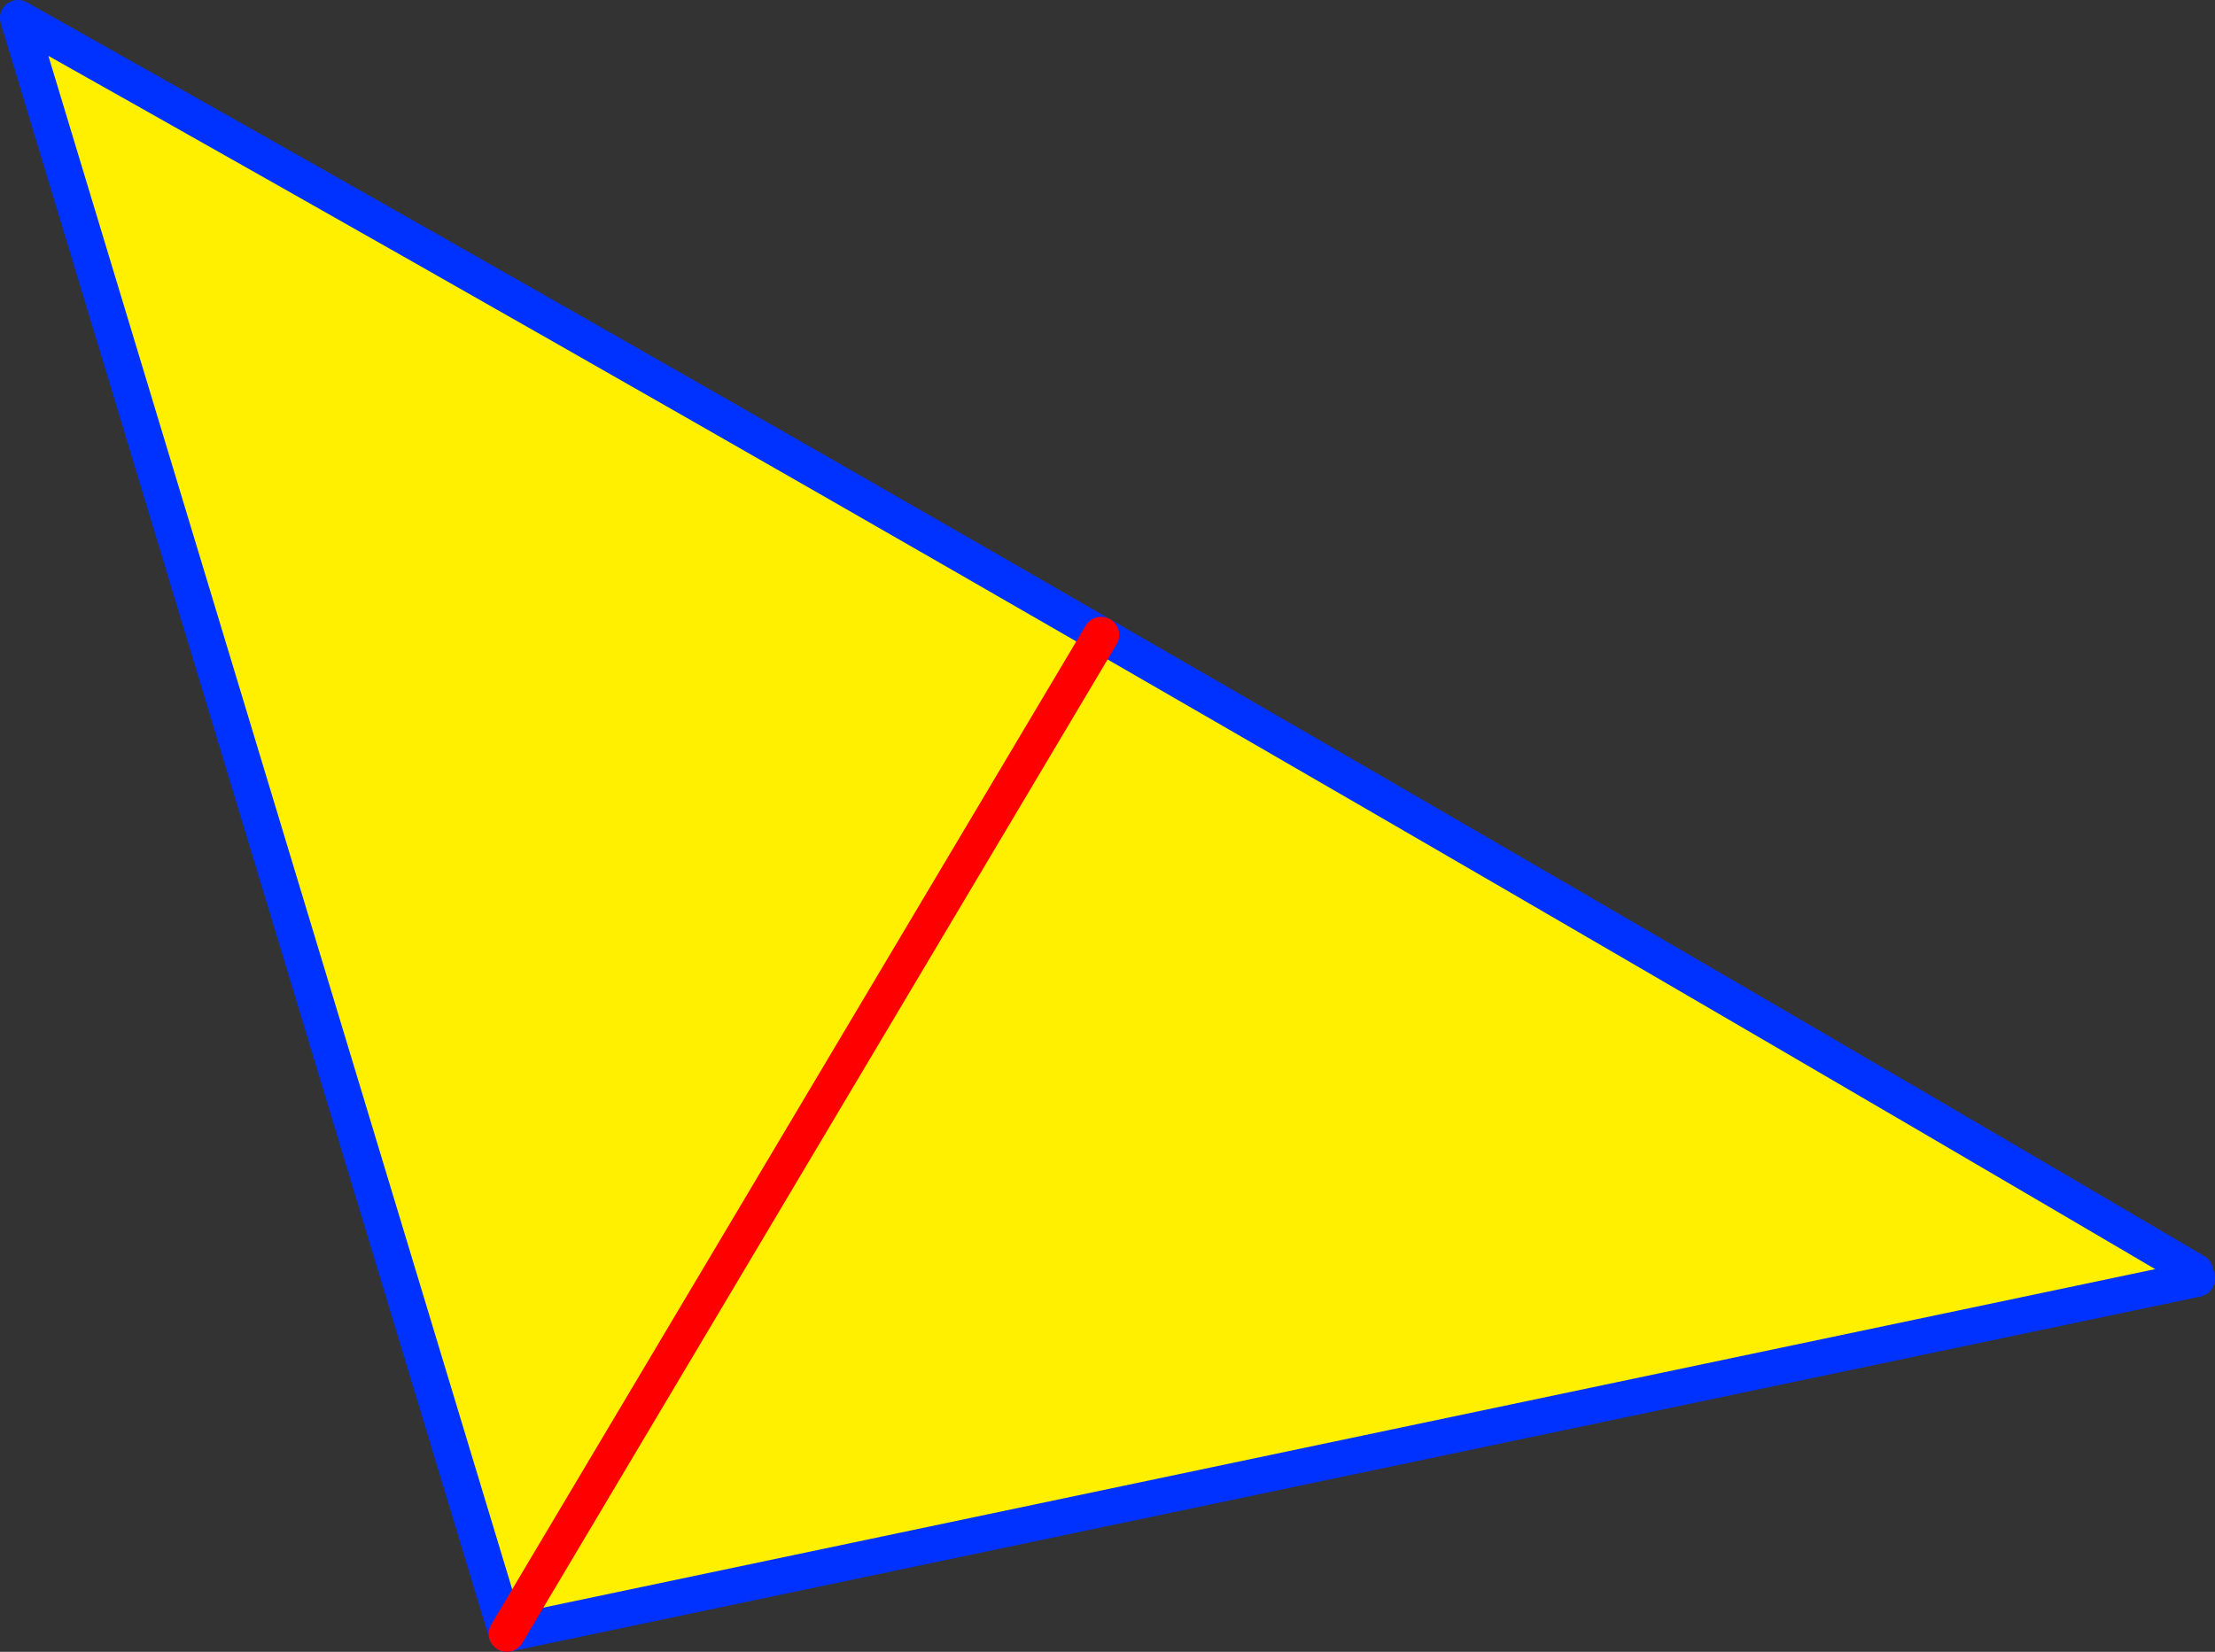 <?xml version="1.0" encoding="UTF-8" standalone="no"?>
<svg xmlns:xlink="http://www.w3.org/1999/xlink" height="91.45px" width="122.6px" xmlns="http://www.w3.org/2000/svg">
  <rect width="100%" height="100%" fill="#333333" stroke="none"/>
  <g transform="matrix(1.0, 0.0, 0.0, 1.0, -294.95, -253.15)">
    <path d="M416.45 323.55 L416.55 323.95 323.0 343.6 295.95 254.15 Q326.0 271.05 355.9 288.3 386.25 305.8 416.45 323.55 M323.0 343.6 L355.9 288.3 323.0 343.6" fill="#fff000" fill-rule="evenodd" stroke="none"/>
    <path d="M416.55 323.95 L416.55 323.9 416.45 323.55 Q386.25 305.8 355.9 288.3 326.0 271.05 295.95 254.15 L323.0 343.6 416.55 323.95" fill="none" stroke="#0032ff" stroke-linecap="round" stroke-linejoin="round" stroke-width="2.0"/>
    <path d="M355.9 288.3 L323.0 343.6" fill="none" stroke="#ff0000" stroke-linecap="round" stroke-linejoin="round" stroke-width="2.0"/>
  </g>
</svg>
